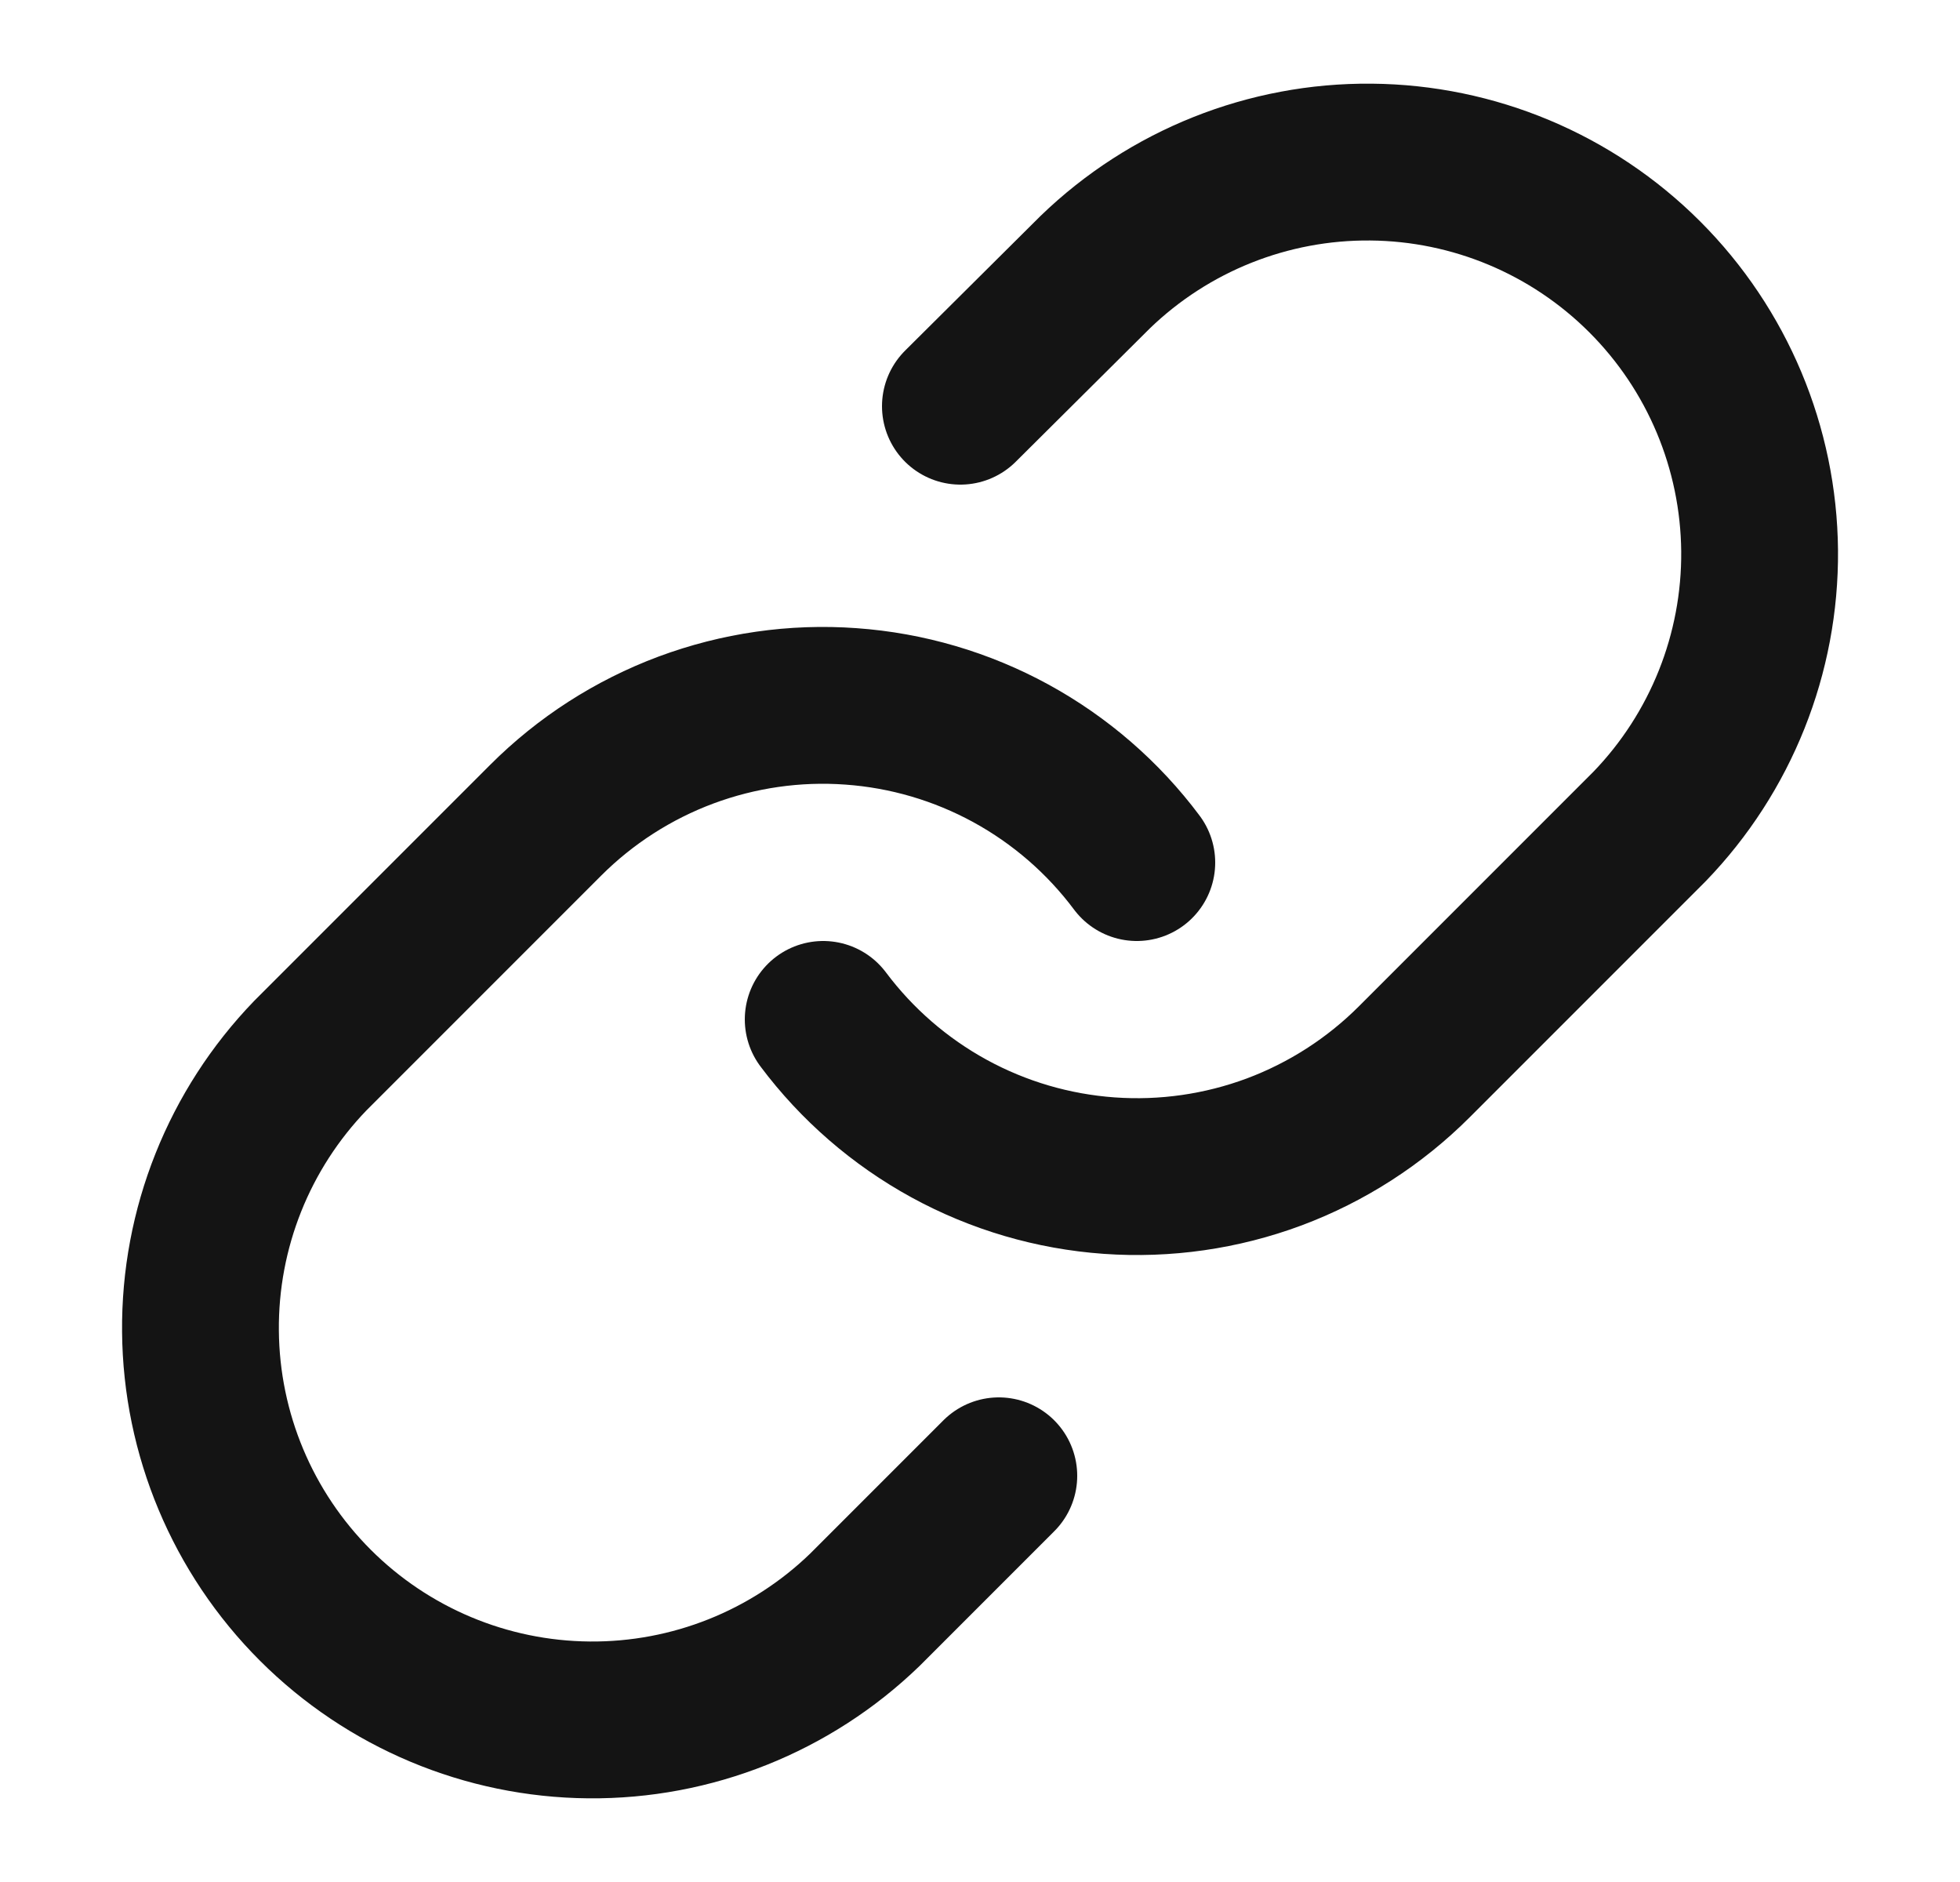 <svg width="25" height="24" viewBox="0 0 25 24" fill="none" xmlns="http://www.w3.org/2000/svg">
<path d="M10.5 13C10.93 13.574 11.478 14.049 12.107 14.393C12.736 14.737 13.432 14.941 14.147 14.992C14.862 15.043 15.58 14.94 16.252 14.69C16.923 14.439 17.533 14.047 18.04 13.54L21.04 10.54C21.951 9.597 22.455 8.334 22.444 7.023C22.432 5.712 21.906 4.458 20.979 3.531C20.052 2.604 18.798 2.078 17.487 2.067C16.176 2.055 14.913 2.559 13.97 3.47L12.25 5.18M14.5 11C14.071 10.426 13.523 9.951 12.894 9.607C12.264 9.263 11.569 9.059 10.854 9.008C10.138 8.956 9.421 9.06 8.749 9.31C8.077 9.561 7.467 9.953 6.96 10.46L3.96 13.46C3.049 14.403 2.545 15.666 2.557 16.977C2.568 18.288 3.094 19.542 4.021 20.469C4.948 21.396 6.202 21.922 7.513 21.933C8.824 21.945 10.087 21.441 11.03 20.53L12.74 18.82" stroke="#141414" stroke-width="2" stroke-linecap="round" stroke-linejoin="round"/>
</svg>
